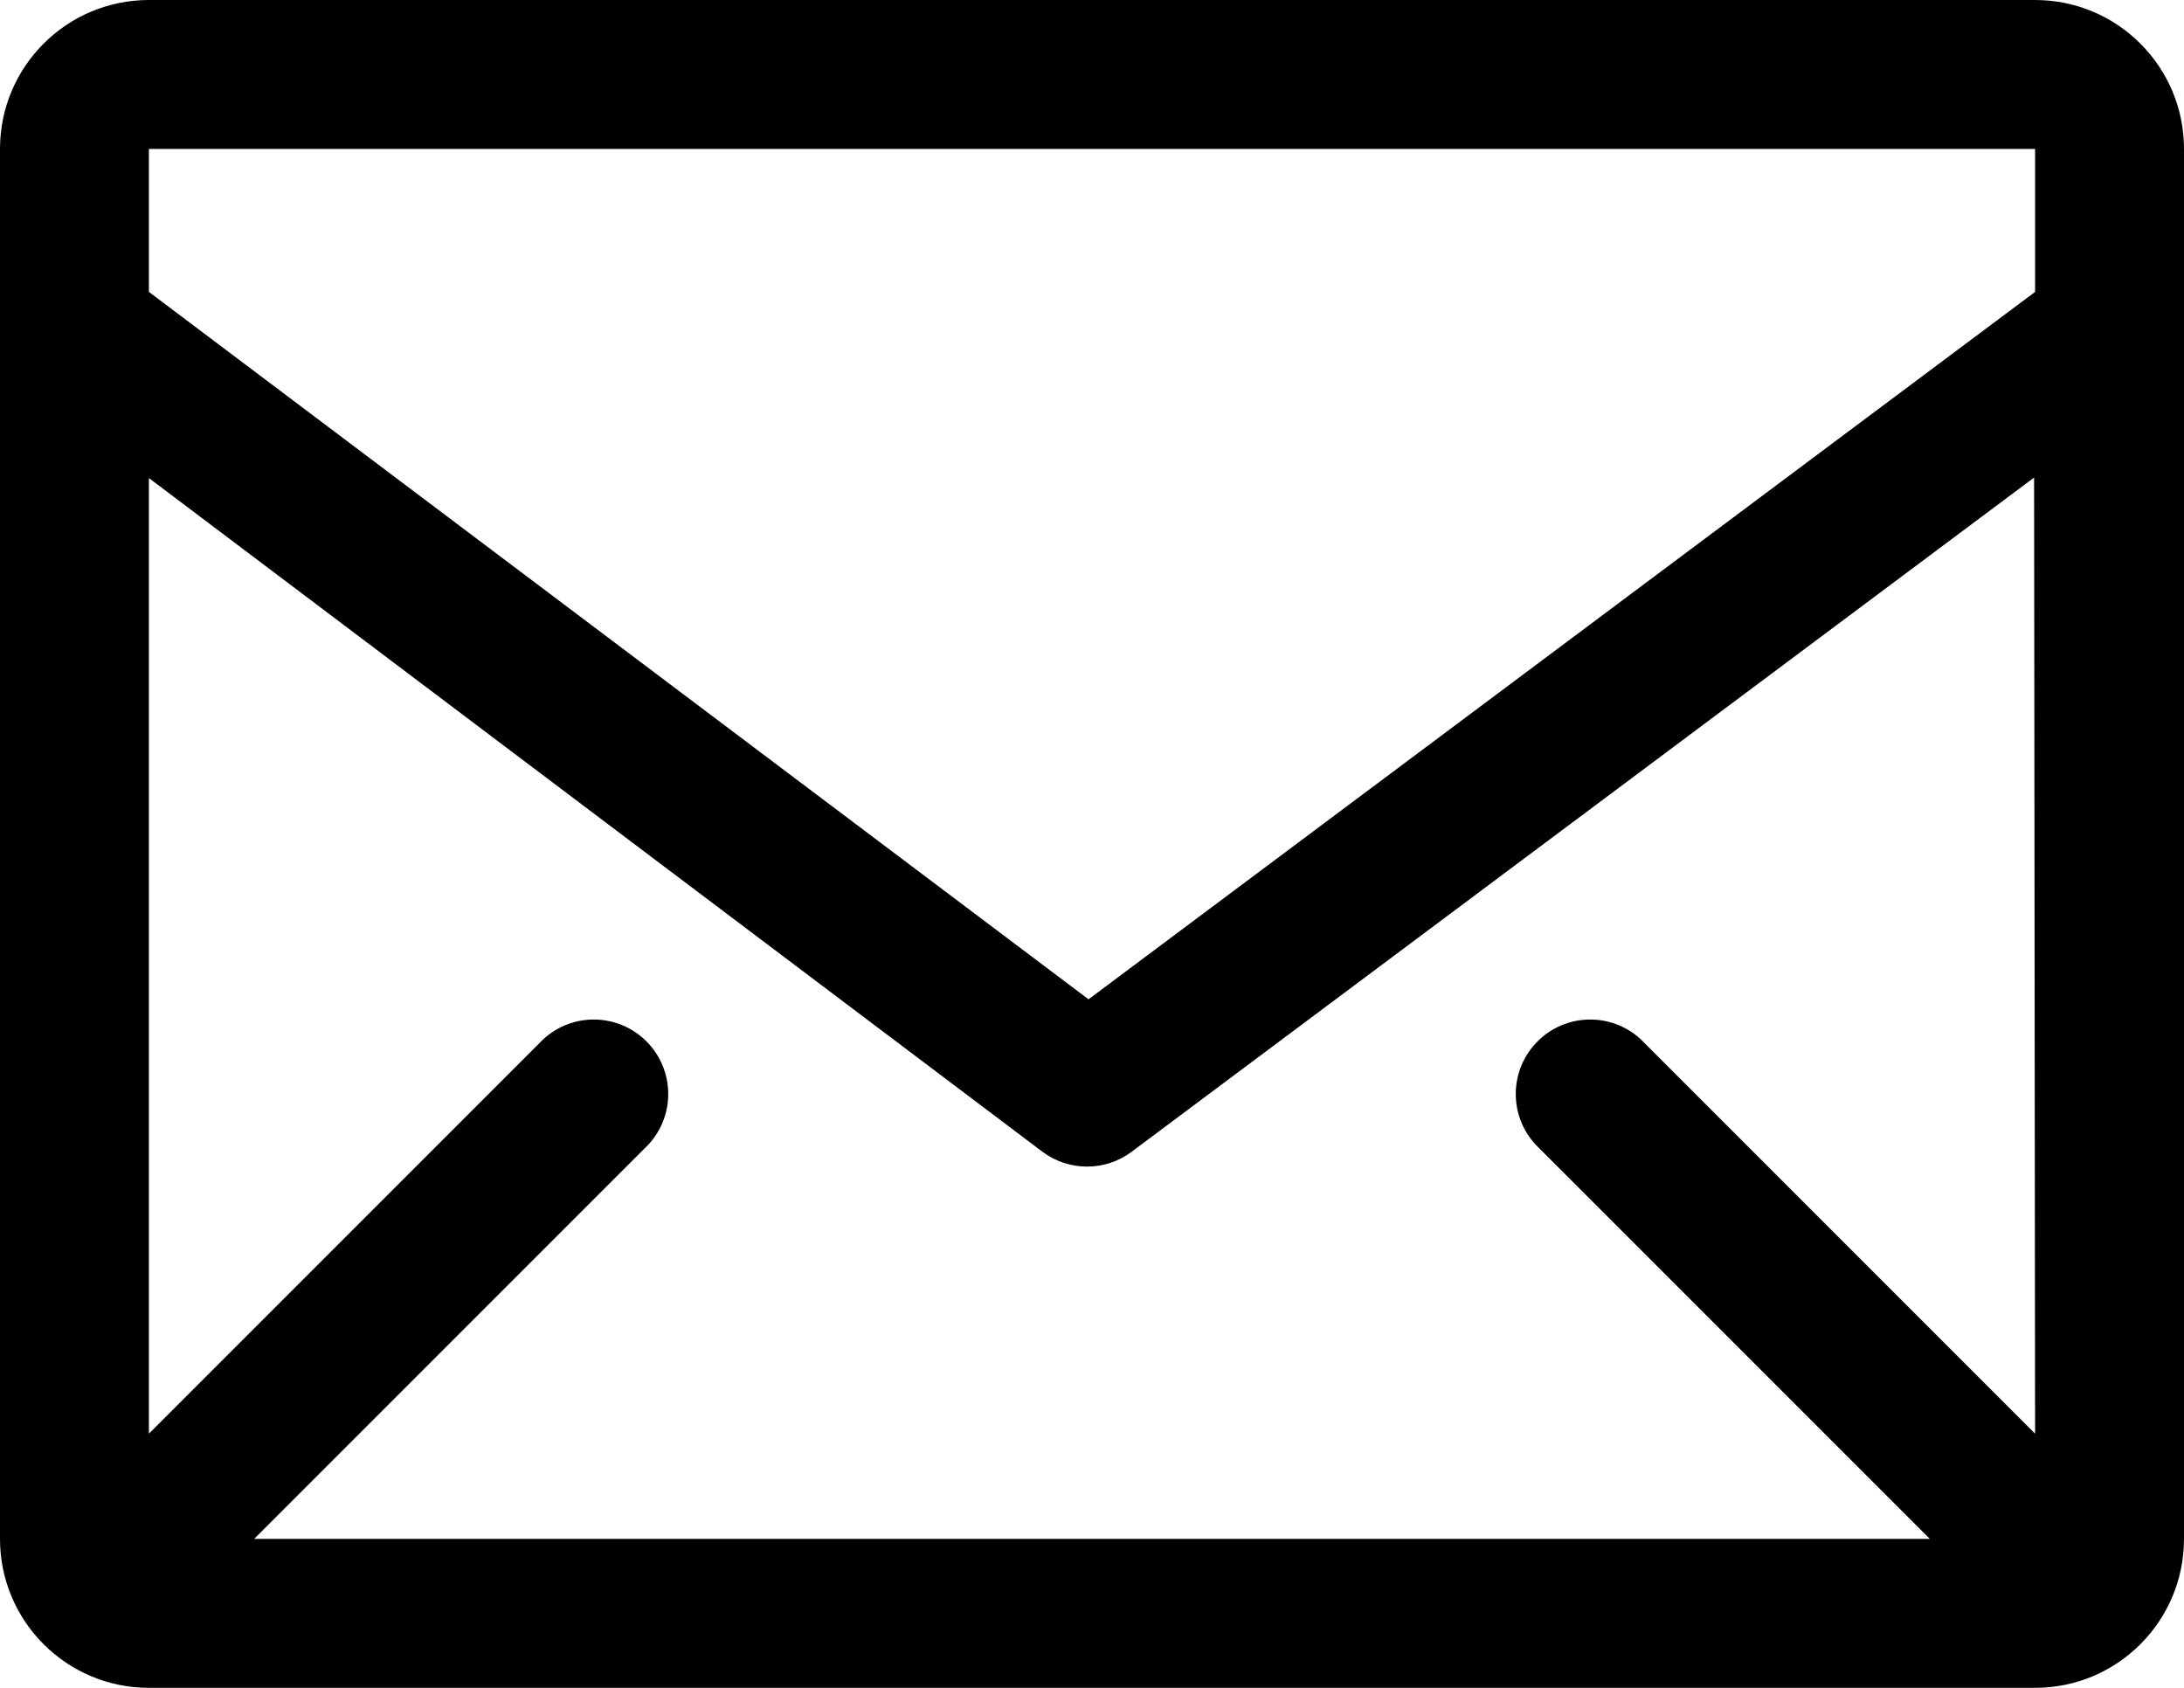 <?xml version="1.0" encoding="UTF-8"?>
<svg width="44px" height="34px" viewBox="0 0 44 34" version="1.1" xmlns="http://www.w3.org/2000/svg" xmlns:xlink="http://www.w3.org/1999/xlink">
    <title>envelope</title>
    <g id="Web" stroke="none" stroke-width="1" fill="none" fill-rule="evenodd">
        <g id="Drasar---Kontakt" transform="translate(-299, -1710)" fill="#000000">
            <g id="Footer" transform="translate(135, 1571)">
                <g id="envelope" transform="translate(164, 139)">
                    <path d="M41,0 L3,0 C1.343,0 0,1.343 0,3 L0,31 C0,32.657 1.343,34 3,34 L41,34 C42.657,34 44,32.657 44,31 L44,3 C44,1.343 42.657,0 41,0 Z M41,28.88 L33.06,20.94 C32.469,20.389 31.548,20.406 30.977,20.977 C30.406,21.548 30.389,22.469 30.94,23.06 L38.88,31 L5.12,31 L13.06,23.06 C13.611,22.469 13.594,21.548 13.023,20.977 C12.452,20.406 11.531,20.389 10.94,20.94 L3,28.88 L3,9.63 L21,23.2 C21.533,23.6 22.267,23.6 22.8,23.2 L40.98,9.62 L41,28.88 Z M41,3 L41,5.88 L21.93,20.13 L3,5.88 L3,3 L41,3 Z" id="Shape"></path>
                </g>
            </g>
        </g>
    </g>
</svg>